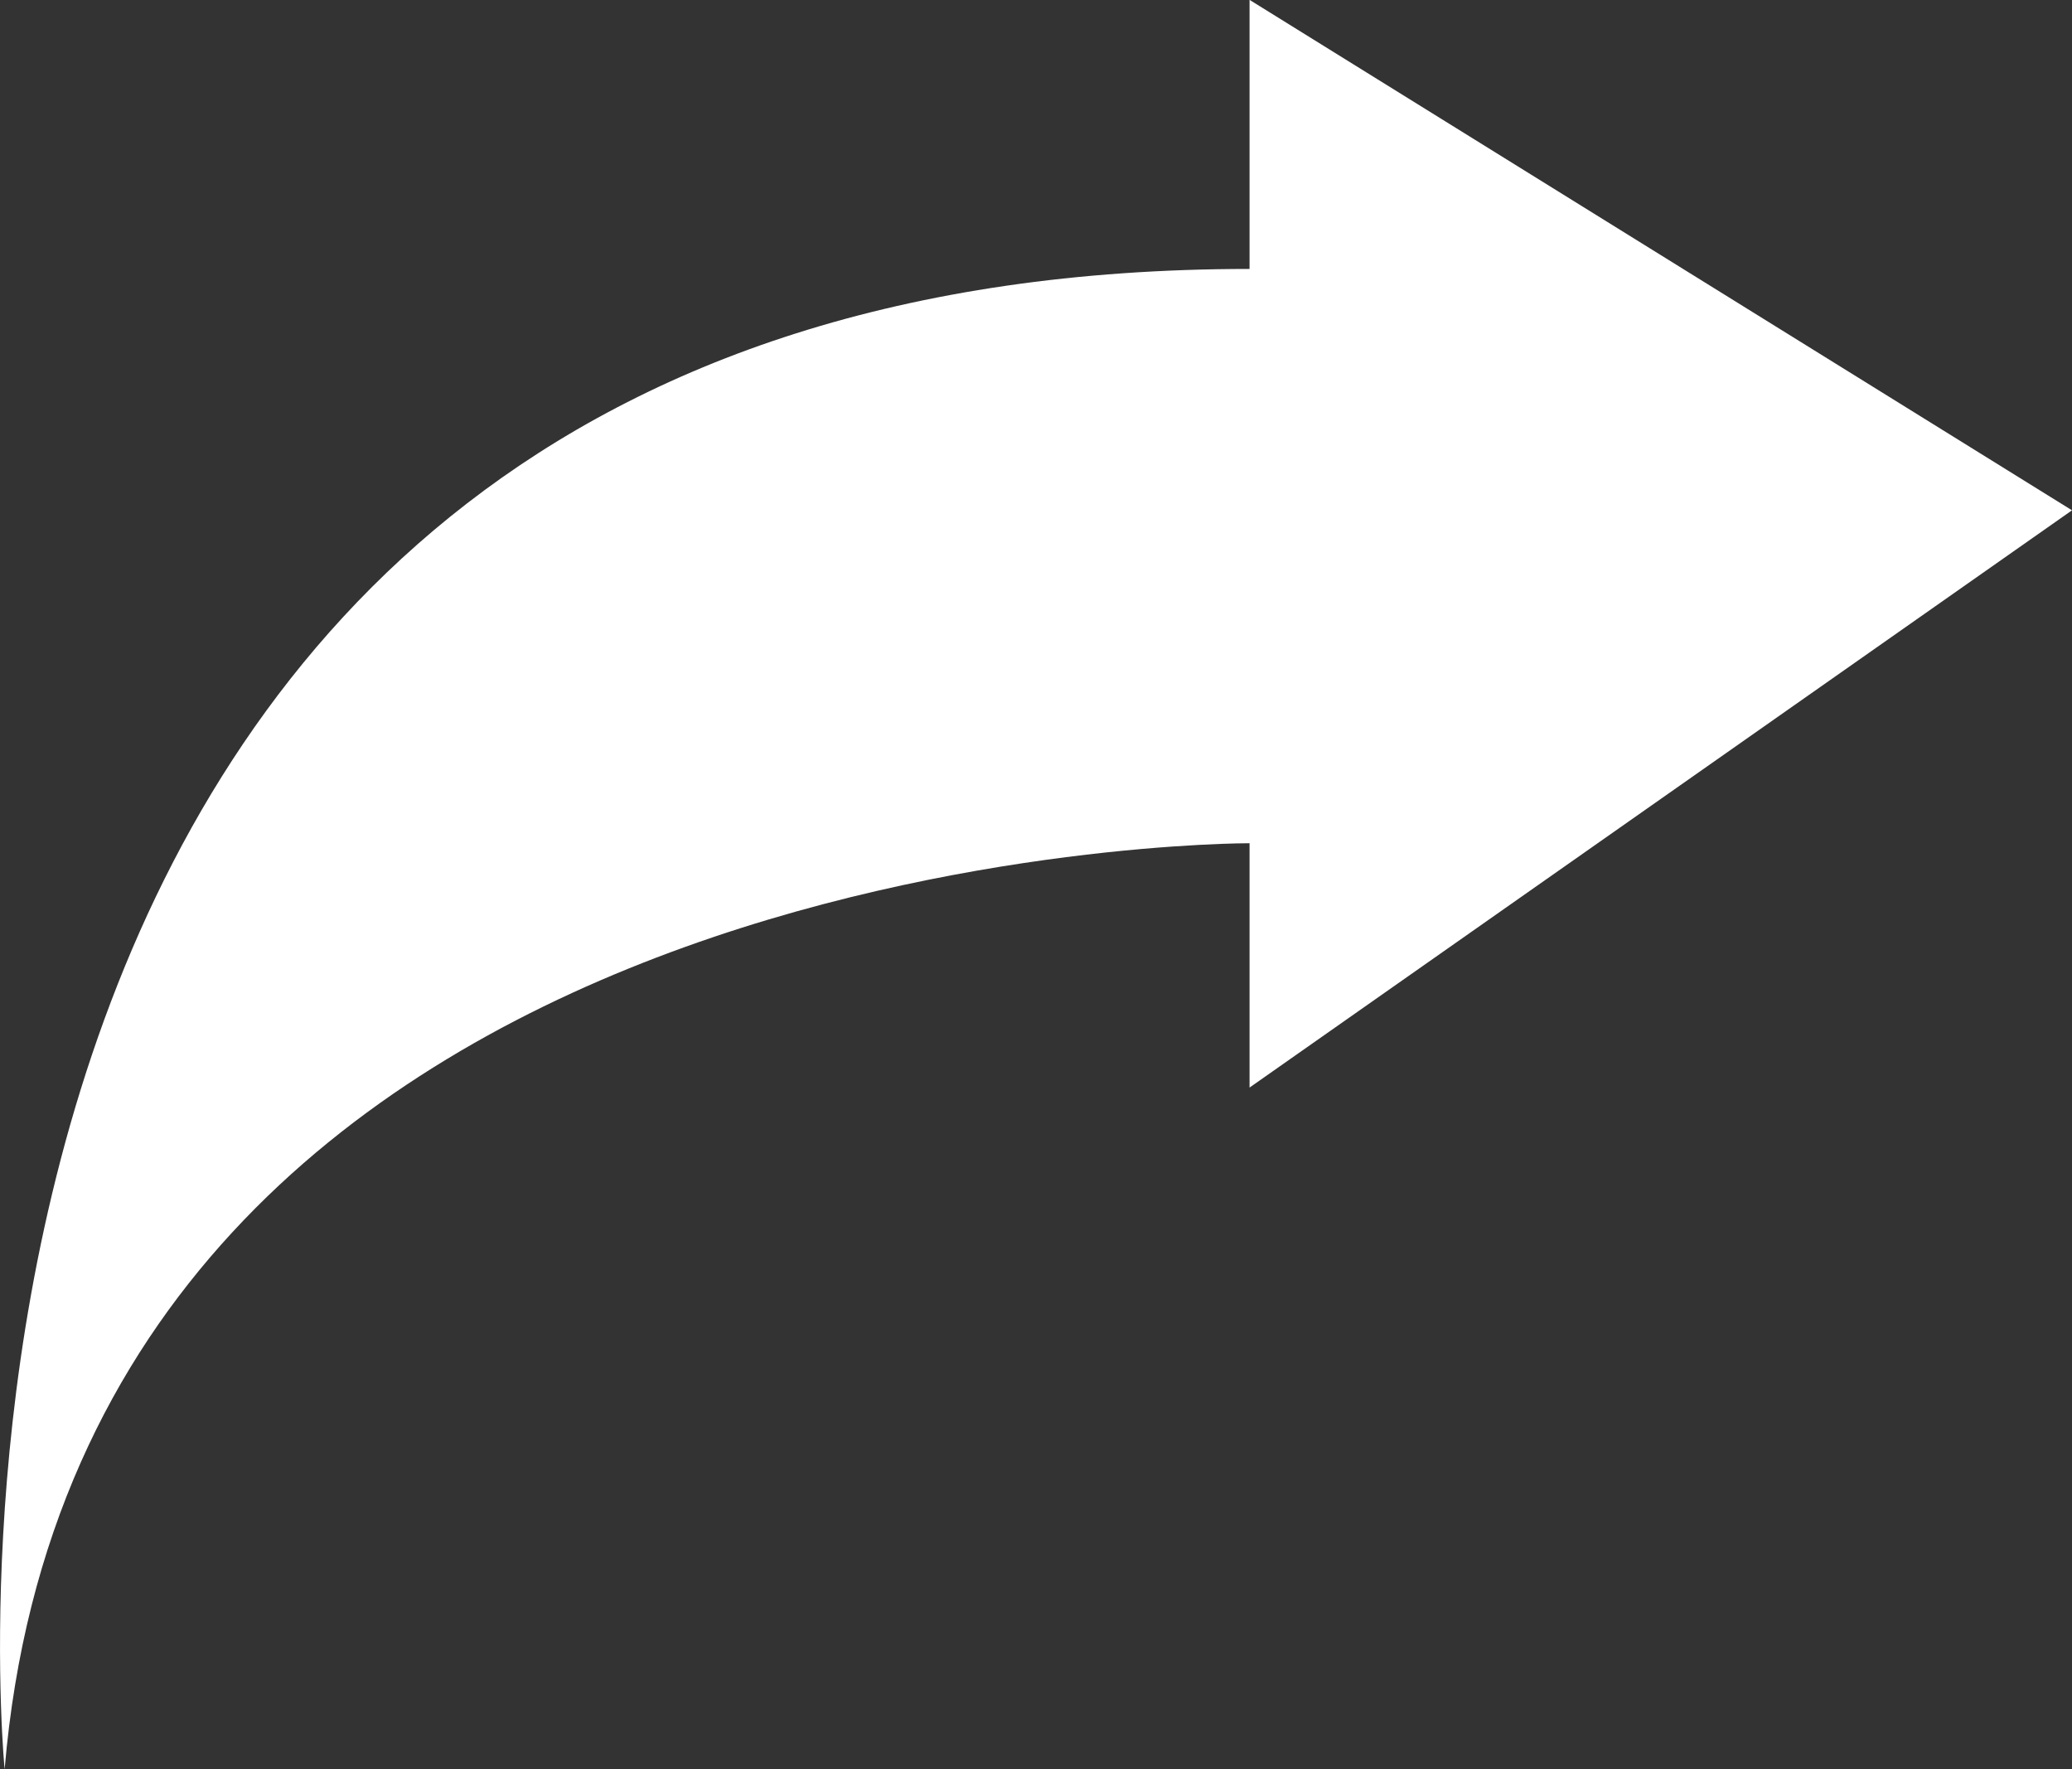 <svg xmlns="http://www.w3.org/2000/svg" width="60.899" height="51.989" viewBox="0 0 60.899 51.989">
  <rect x="0" y="0" width="60.899" height="51.989" fill="#333333" stroke="none"/>
  <path id="Path_25" data-name="Path 25" d="M415.453,47.073c-40.962,0-36.59,44.087-36.59,44.087,2.316-27.327,36.59-27.211,36.59-27.211v7.18l24.173-16.963-24.173-15Z" transform="translate(-378.727 -39.17)" fill="#fff"/>
</svg>
